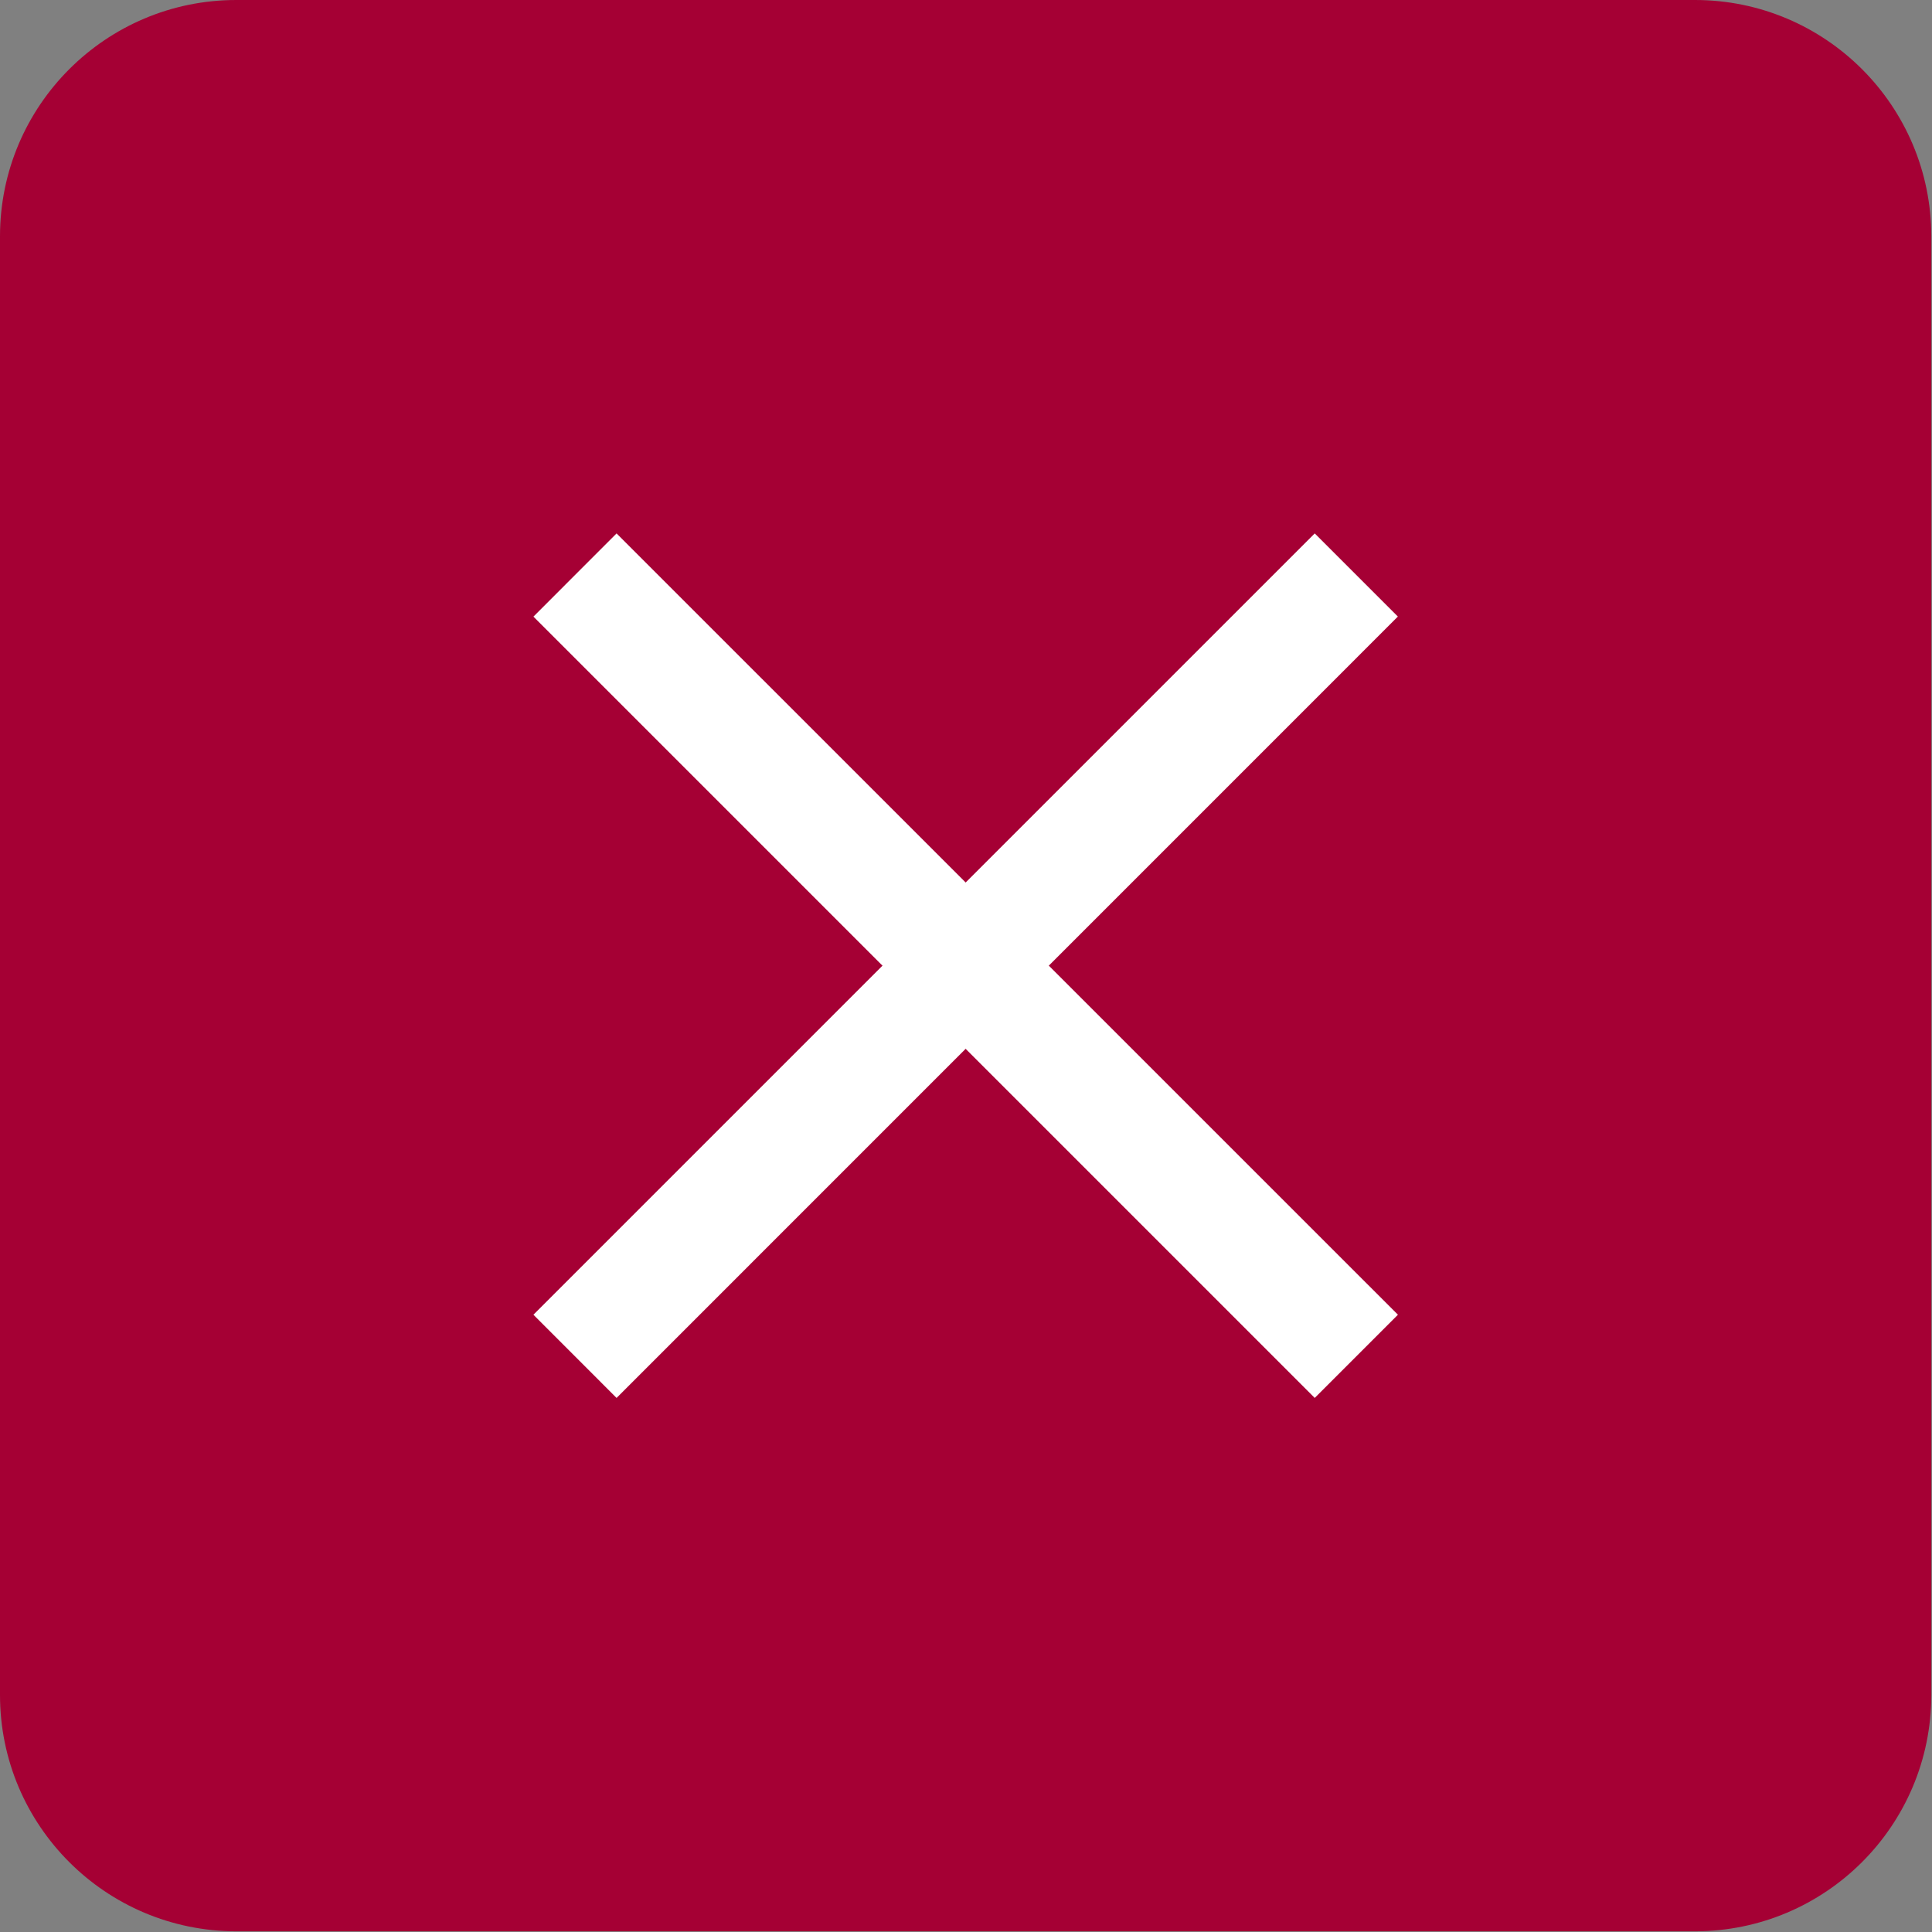 <?xml version="1.0" encoding="UTF-8"?> <svg xmlns="http://www.w3.org/2000/svg" viewBox="0 0 30.00 30.00" data-guides="{&quot;vertical&quot;:[],&quot;horizontal&quot;:[]}"><rect x="0" y="0" width="30.00" height="30.00" fill="#808080" stroke="none"/><defs></defs><path clip-rule="evenodd" fill-rule="evenodd" fill="#a50034" text-rendering="geometricprecision" class="fil0" width="20.52" height="20.52" rx="3.67" ry="3.67" id="tSvg1cd2831aa2" title="Rectangle 1" fill-opacity="1" stroke="none" stroke-opacity="1" d="M0 3.67C0 1.643 1.643 0 3.67 0H26.319C28.346 0 29.989 1.643 29.989 3.67V26.319C29.989 28.346 28.346 29.989 26.319 29.989H3.67C1.643 29.989 0 28.346 0 26.319Z" style="transform-origin: 14.995px 14.995px;"></path><path clip-rule="evenodd" fill-rule="evenodd" fill="rgb(255, 255, 255)" text-rendering="geometricprecision" class="fil1" width="11.74" height="1.25" id="tSvg63084b02e" title="Rectangle 2" fill-opacity="1" stroke="none" stroke-opacity="1" d="M8.283 20.415L20.415 8.283L21.706 9.574L9.574 21.707Z" style="transform-origin: 14.995px 14.995px;"></path><path clip-rule="evenodd" fill-rule="evenodd" fill="rgb(255, 255, 255)" text-rendering="geometricprecision" class="fil1" width="11.74" height="1.25" id="tSvg184a0a5971d" title="Rectangle 3" fill-opacity="1" stroke="none" stroke-opacity="1" d="M20.415 21.707L8.283 9.575L9.574 8.283L21.707 20.415Z" style="transform-origin: 14.995px 14.995px;"></path></svg> 